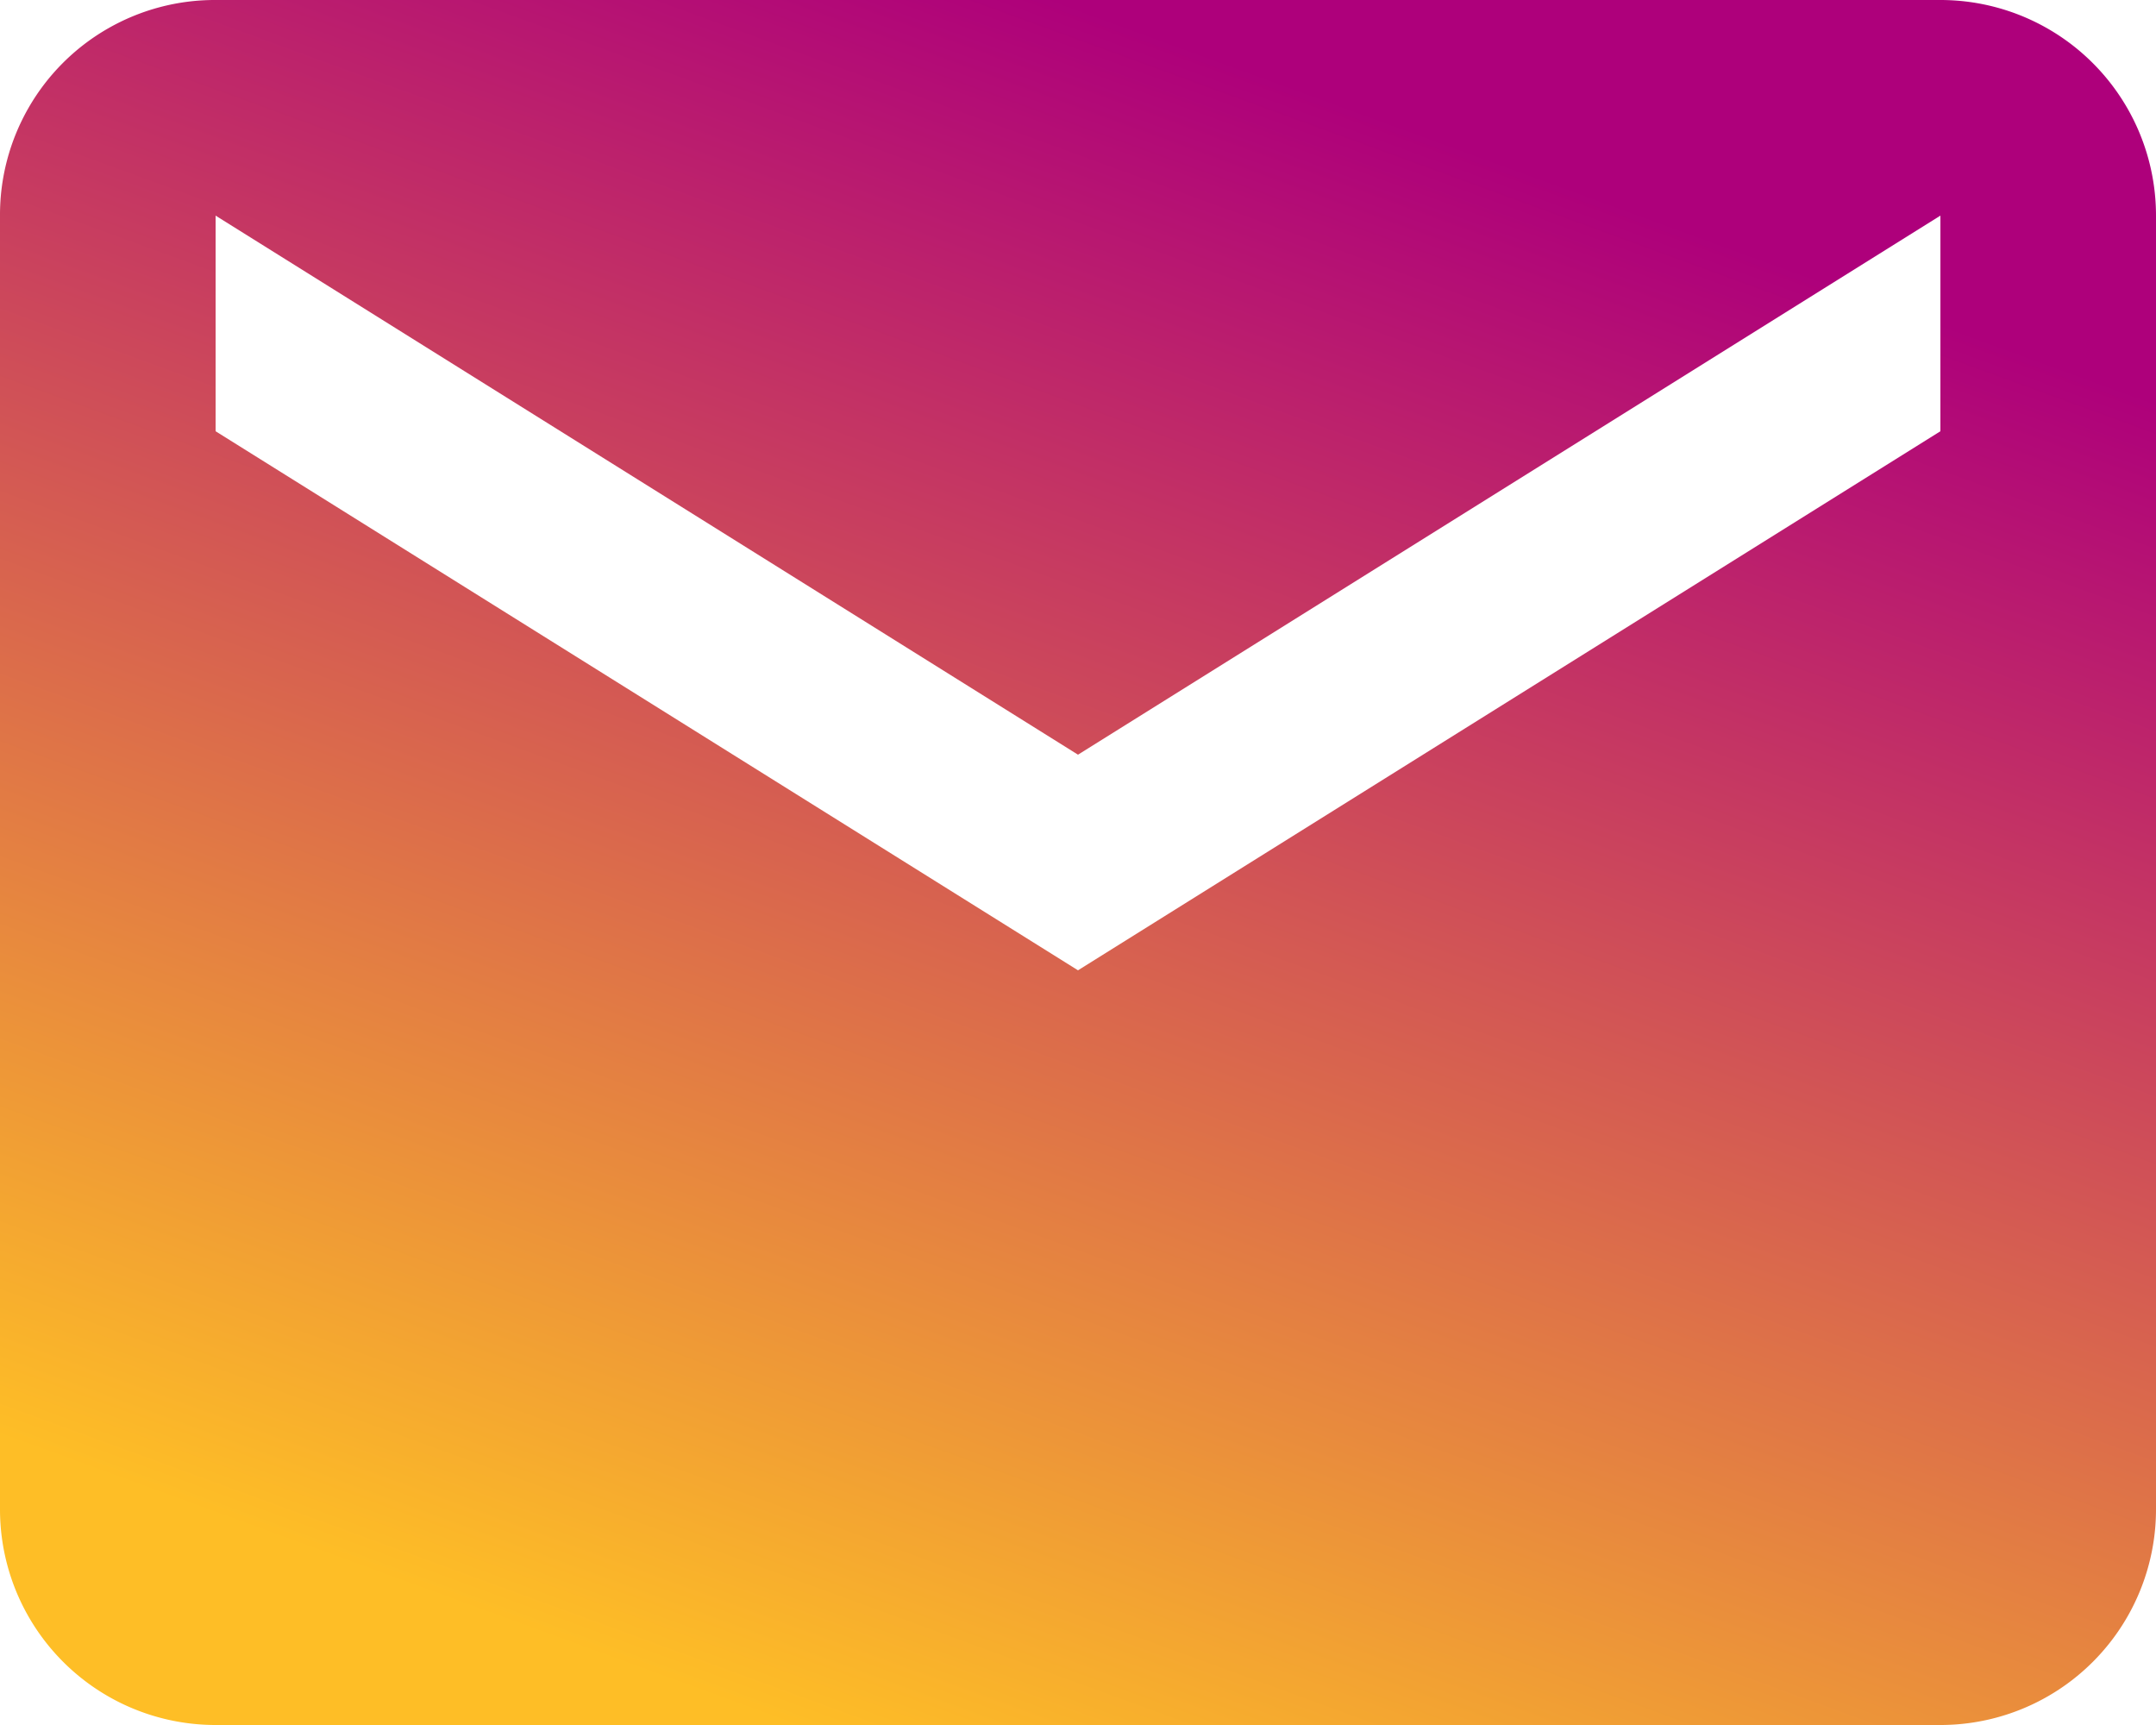 <svg xmlns="http://www.w3.org/2000/svg" xmlns:xlink="http://www.w3.org/1999/xlink" width="20" height="16" viewBox="0 0 20 16">
  <defs>
    <linearGradient id="linear-gradient" x1="0.5" x2="0.093" y2="0.877" gradientUnits="objectBoundingBox">
      <stop offset="0" stop-color="#ae007b"/>
      <stop offset="1" stop-color="#febe26"/>
    </linearGradient>
  </defs>
  <path id="email_1_" data-name="email (1)" d="M20,8l-8,5L4,8V6l8,5,8-5m0-2H4A1.993,1.993,0,0,0,2,6V18a2,2,0,0,0,2,2H20a2,2,0,0,0,2-2V6A2,2,0,0,0,20,4Z" transform="translate(-2 -4)" fill="url(#linear-gradient)"/>
</svg>
